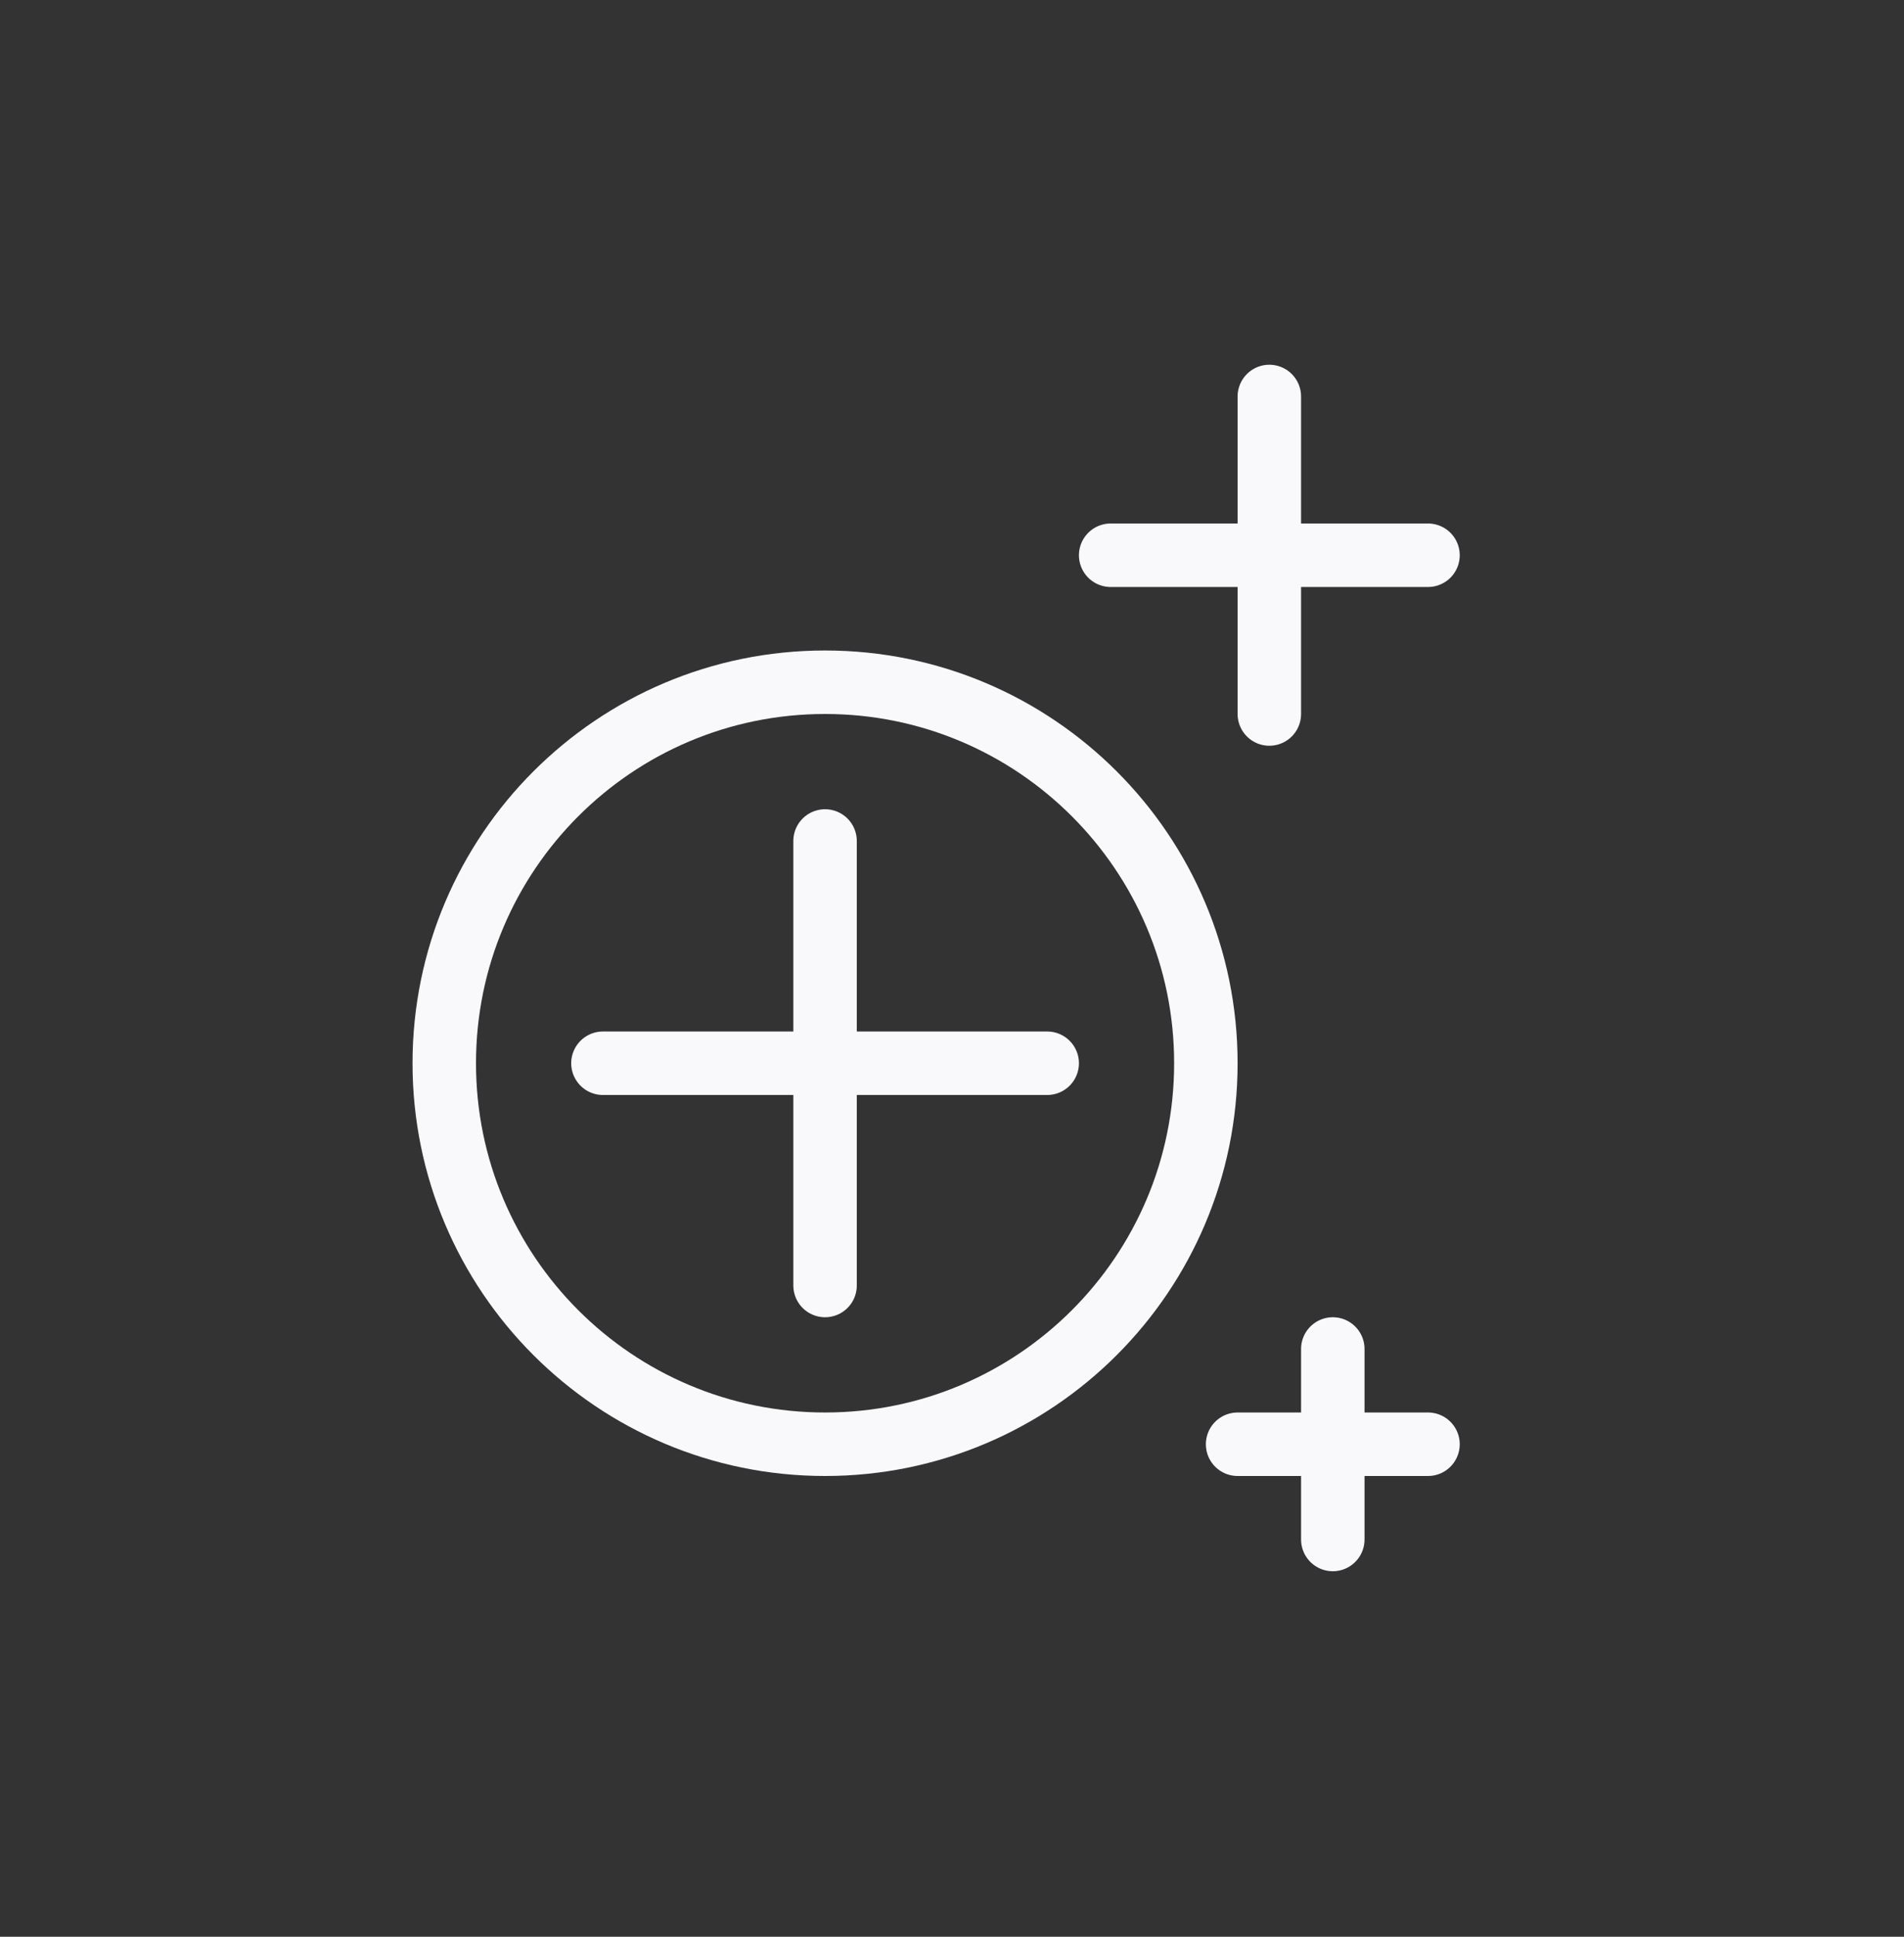 <svg width="60" height="61" viewBox="0 0 60 61" fill="none" xmlns="http://www.w3.org/2000/svg">
<rect x="0" y="0" width="60" height="61" fill="#333333" stroke="none"/>
<path d="M26 26.488V40.488" stroke="#F9F9FC" stroke-width="2" stroke-linecap="round" stroke-linejoin="round"/>
<path d="M33 33.488H19" stroke="#F9F9FC" stroke-width="2" stroke-linecap="round" stroke-linejoin="round"/>
<path d="M40 12.488V22.488" stroke="#F9F9FC" stroke-width="2" stroke-linecap="round" stroke-linejoin="round"/>
<path d="M45 17.488H35" stroke="#F9F9FC" stroke-width="2" stroke-linecap="round" stroke-linejoin="round"/>
<path d="M42 42.488V48.488" stroke="#F9F9FC" stroke-width="2" stroke-linecap="round" stroke-linejoin="round"/>
<path d="M45 45.488H39" stroke="#F9F9FC" stroke-width="2" stroke-linecap="round" stroke-linejoin="round"/>
<path fill-rule="evenodd" clip-rule="evenodd" d="M38 33.488C38 40.114 32.626 45.488 26 45.488C19.374 45.488 14 40.114 14 33.488C14 26.862 19.374 21.488 26 21.488C32.626 21.488 38 26.862 38 33.488Z" stroke="#F9F9FC" stroke-width="2"/>
</svg>
